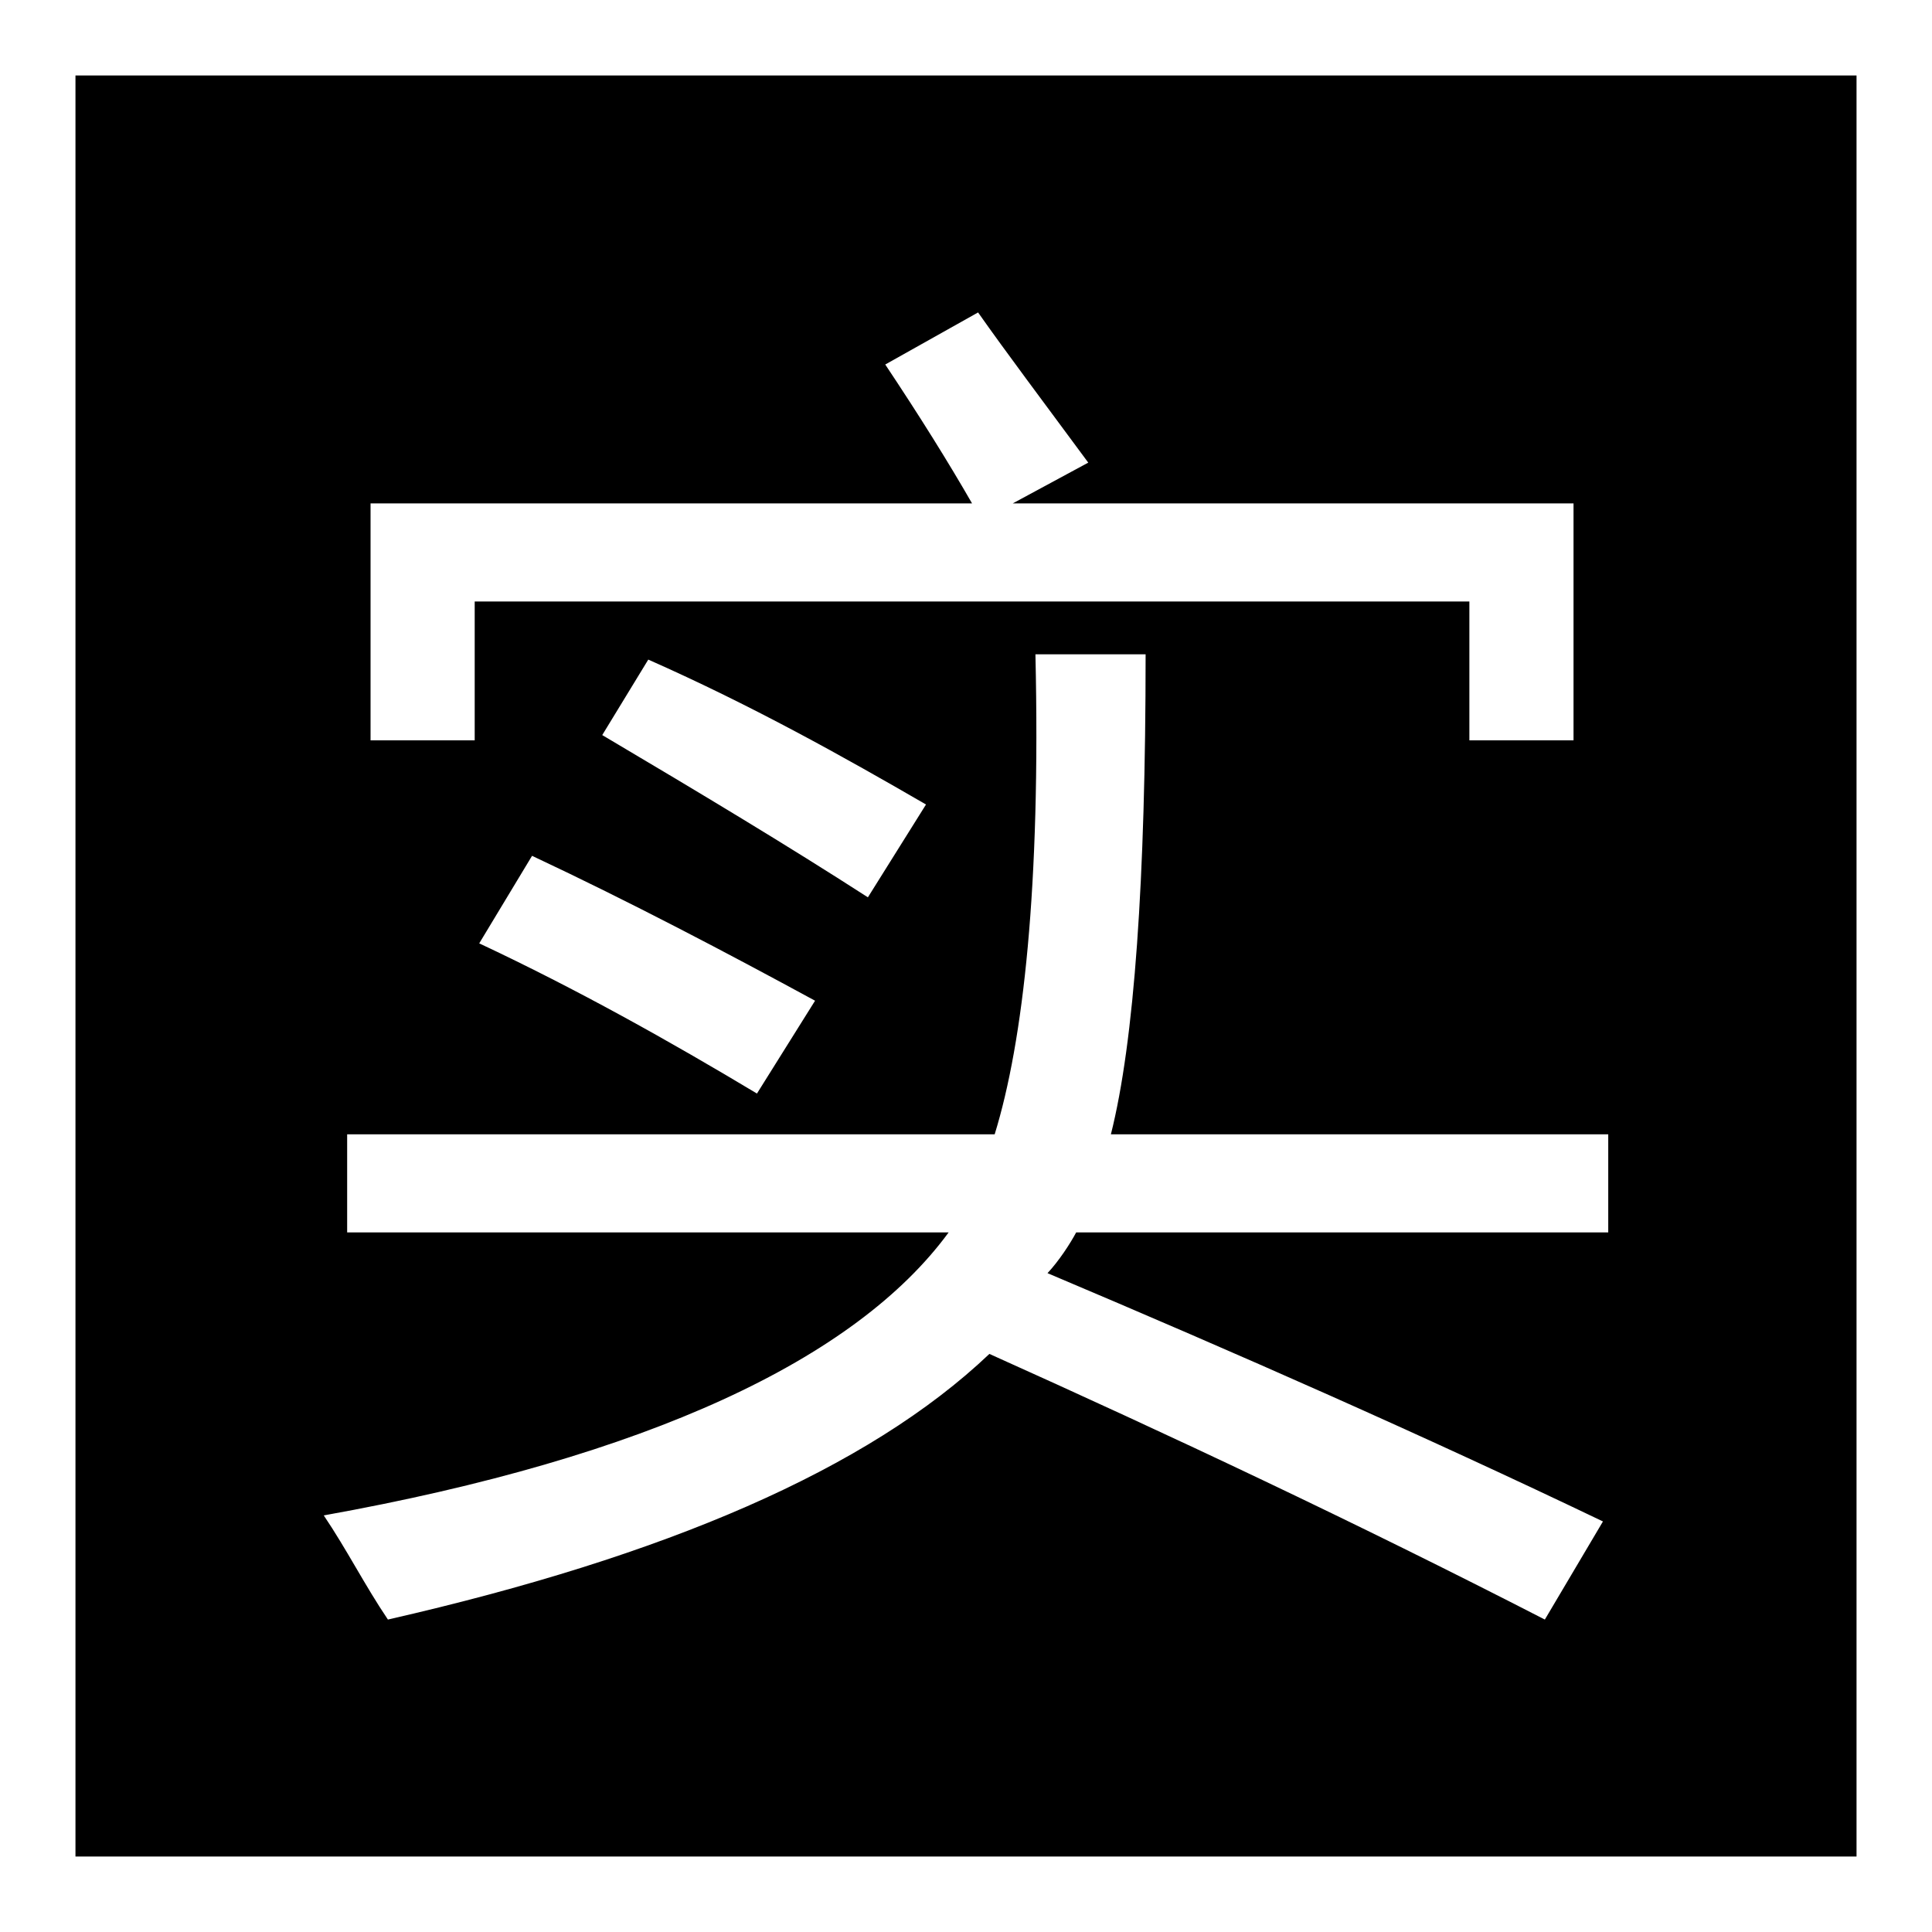 <?xml version="1.0" encoding="utf-8"?>
<!-- Svg Vector Icons : http://www.onlinewebfonts.com/icon -->
<!DOCTYPE svg PUBLIC "-//W3C//DTD SVG 1.1//EN" "http://www.w3.org/Graphics/SVG/1.1/DTD/svg11.dtd">
<svg version="1.1" xmlns="http://www.w3.org/2000/svg" xmlns:xlink="http://www.w3.org/1999/xlink" x="0px" y="0px" viewBox="0 0 256 256" enable-background="new 0 0 256 256" xml:space="preserve">
<g> <path fill="#000000" d="M85.9,87.4c13.8,6.1,26.1,13,36.8,19.2l-7.7,12.3c-10.7-6.9-22.2-13.8-35.2-21.5L85.9,87.4L85.9,87.4z  M70.5,113.4c13,6.1,26.1,13,37.5,19.2l-7.7,12.3c-11.5-6.9-23.8-13.8-36.8-19.9L70.5,113.4L70.5,113.4z M49.1,66.7h79.7 c-3.1-5.4-6.9-11.5-11.5-18.4l12.3-6.9c3.8,5.4,8.4,11.5,14.6,19.9l-10,5.4h74.3v31.4h-13.8V79.7H62.9v18.4H49.1V66.7L49.1,66.7z  M42.9,200.8c42.9-7.7,70.5-20.7,82.8-37.5H46v-13h85.8c3.8-12.3,6.1-32.9,5.4-63.6h14.6c0,29.9-1.5,51.3-4.6,63.6h65.9v13h-70.5 c-0.8,1.5-2.3,3.8-3.8,5.4c25.3,10.7,49.8,21.5,73.6,32.9l-7.7,13c-25.3-13-49.8-24.5-73.6-35.2c-16.1,15.3-42.9,26.8-79.7,35.2 C48.3,210,46,205.4,42.9,200.8L42.9,200.8z M246,10H10v236h236V10z"/></g>
</svg>